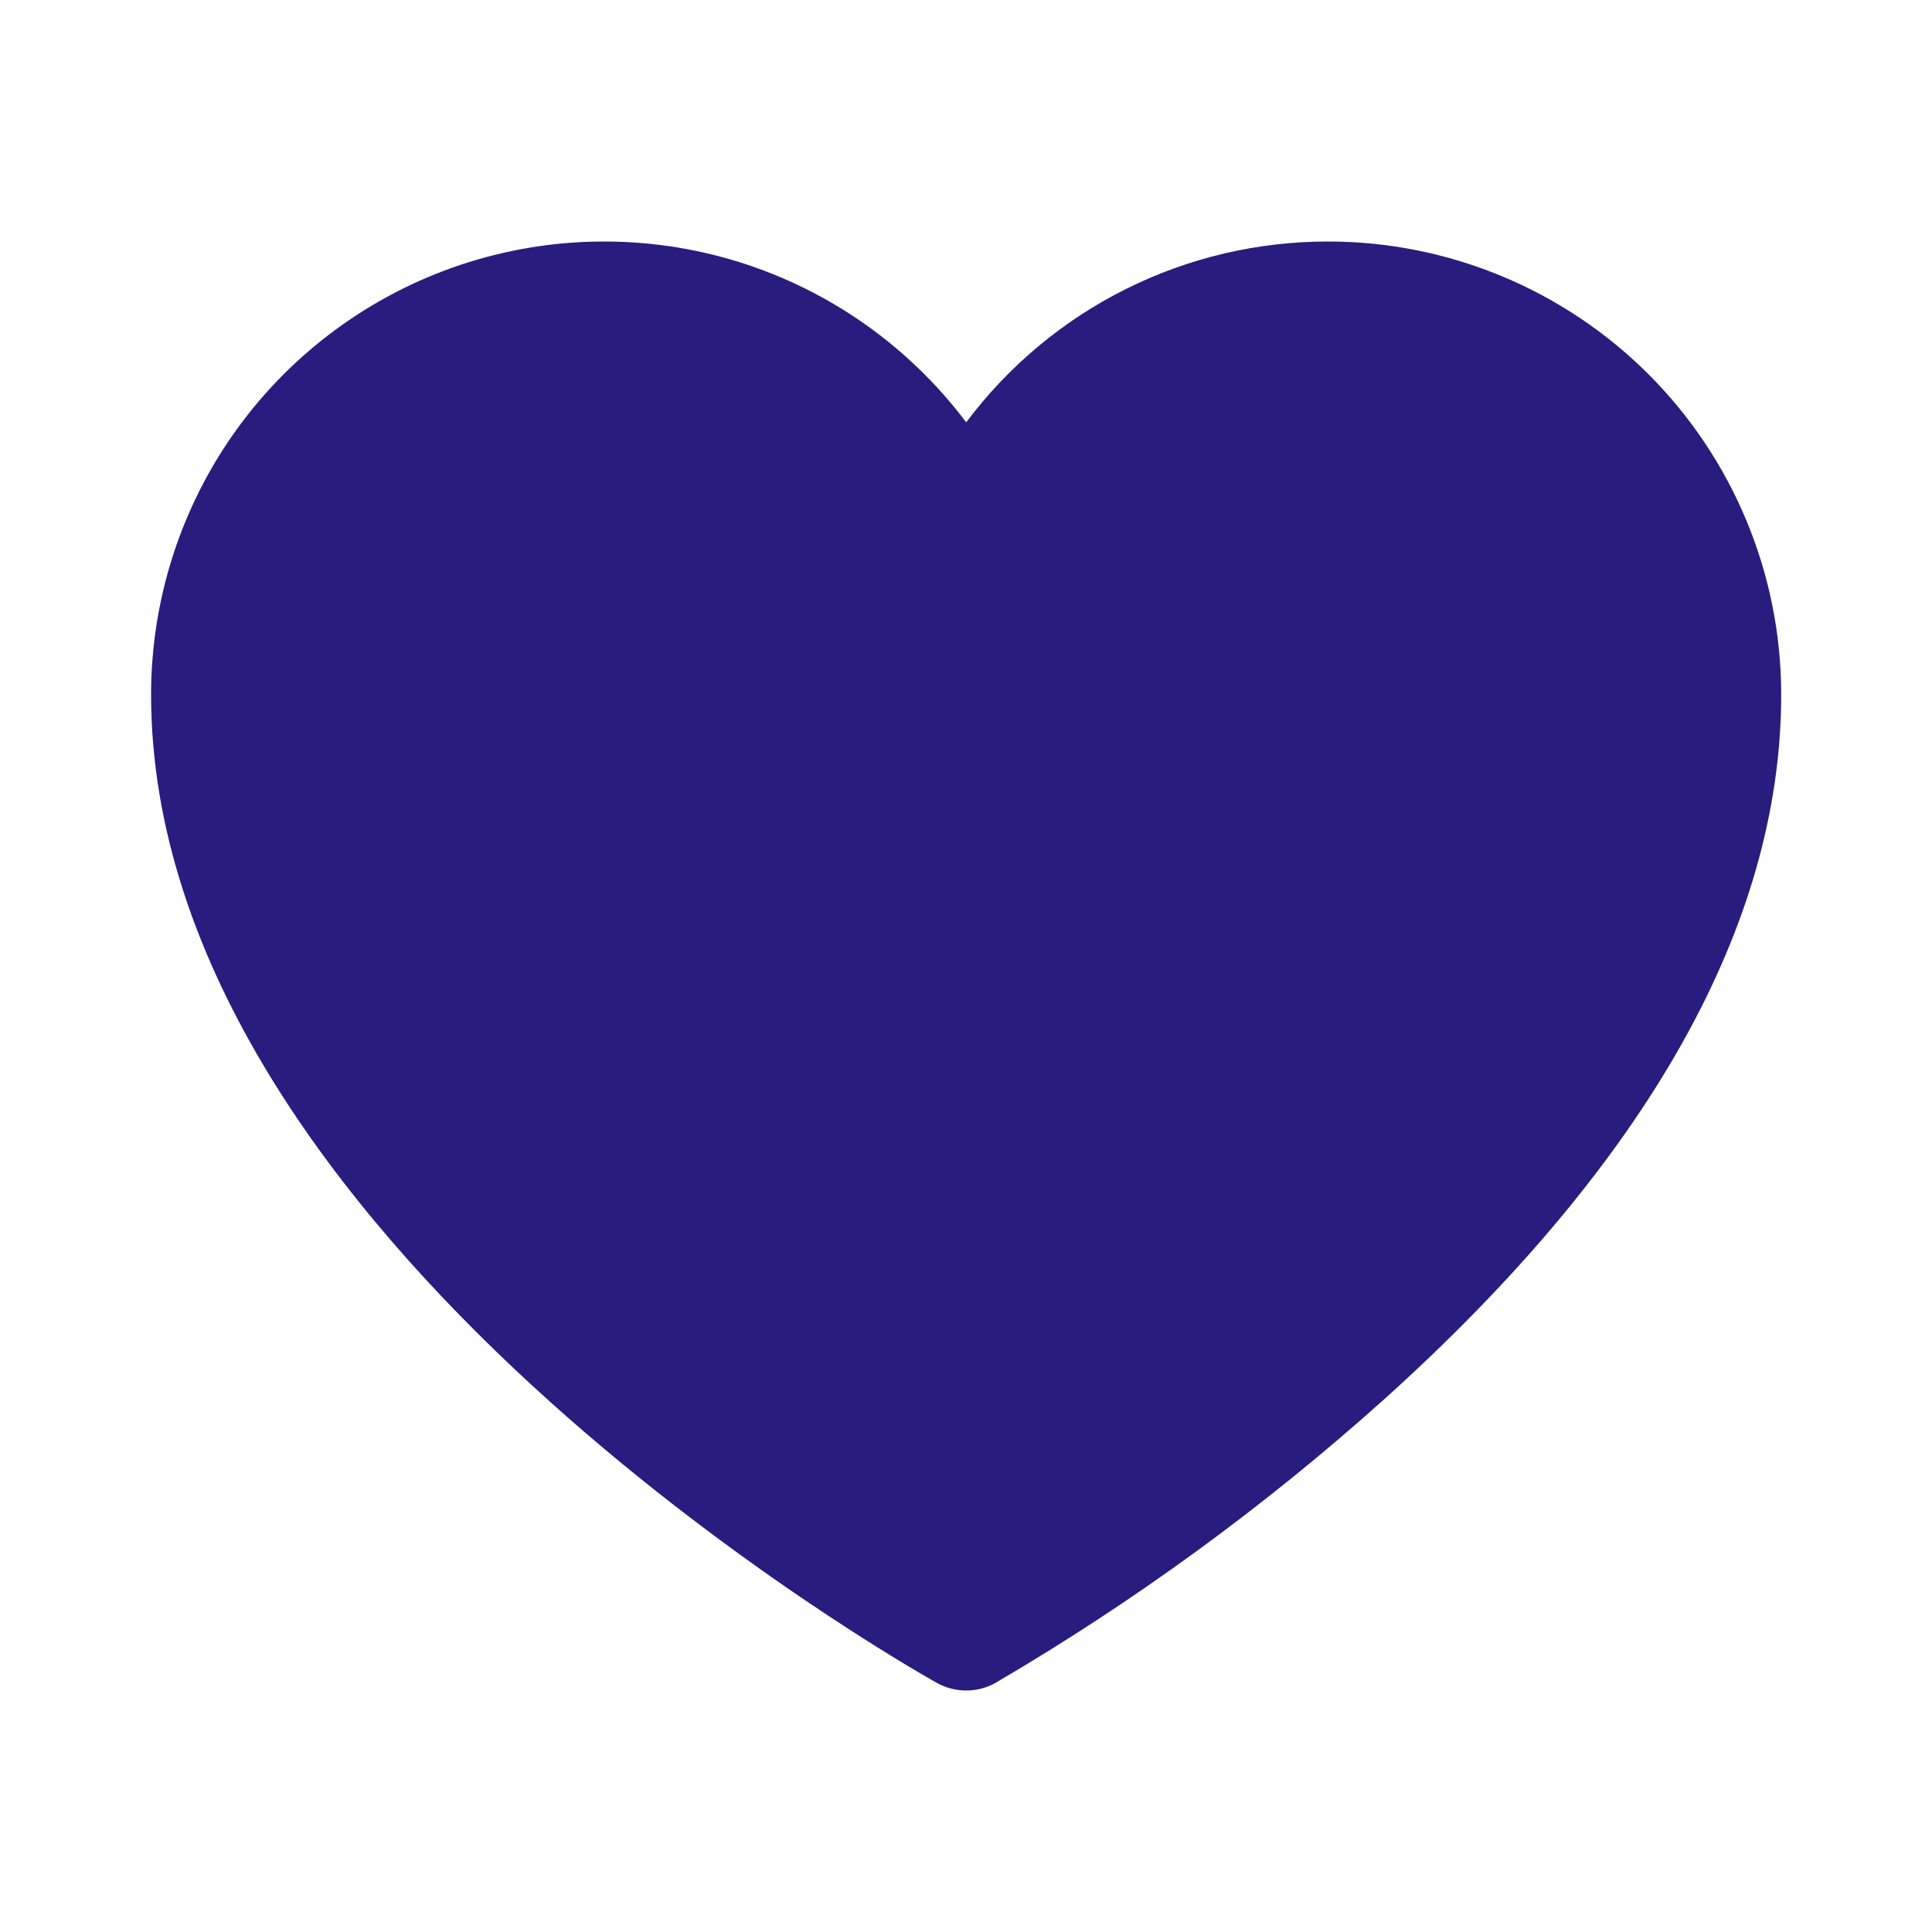 <svg viewBox="0 0 20 20" xmlns="http://www.w3.org/2000/svg" xmlns:xlink="http://www.w3.org/1999/xlink" width="20" height="20" fill="none">
	<rect id="like-grey-new 1" width="20" height="20" x="0" y="0" />
	<path id="Форма 3" d="M13.752 2.5C13.024 2.499 12.306 2.667 11.655 2.992C11.004 3.317 10.438 3.79 10.002 4.372C9.411 3.586 8.588 3.005 7.649 2.712C6.709 2.42 5.702 2.43 4.769 2.741C3.836 3.053 3.025 3.649 2.449 4.447C1.874 5.245 1.565 6.204 1.564 7.188C1.564 12.802 9.364 17.234 9.696 17.42C9.79 17.473 9.895 17.5 10.002 17.5C10.109 17.5 10.214 17.473 10.307 17.42C11.742 16.58 13.088 15.598 14.326 14.488C17.055 12.032 18.439 9.575 18.439 7.188C18.438 5.945 17.944 4.753 17.065 3.874C16.186 2.996 14.995 2.501 13.752 2.5Z" fill="rgb(40,28,126)" fill-rule="nonzero" />
</svg>

